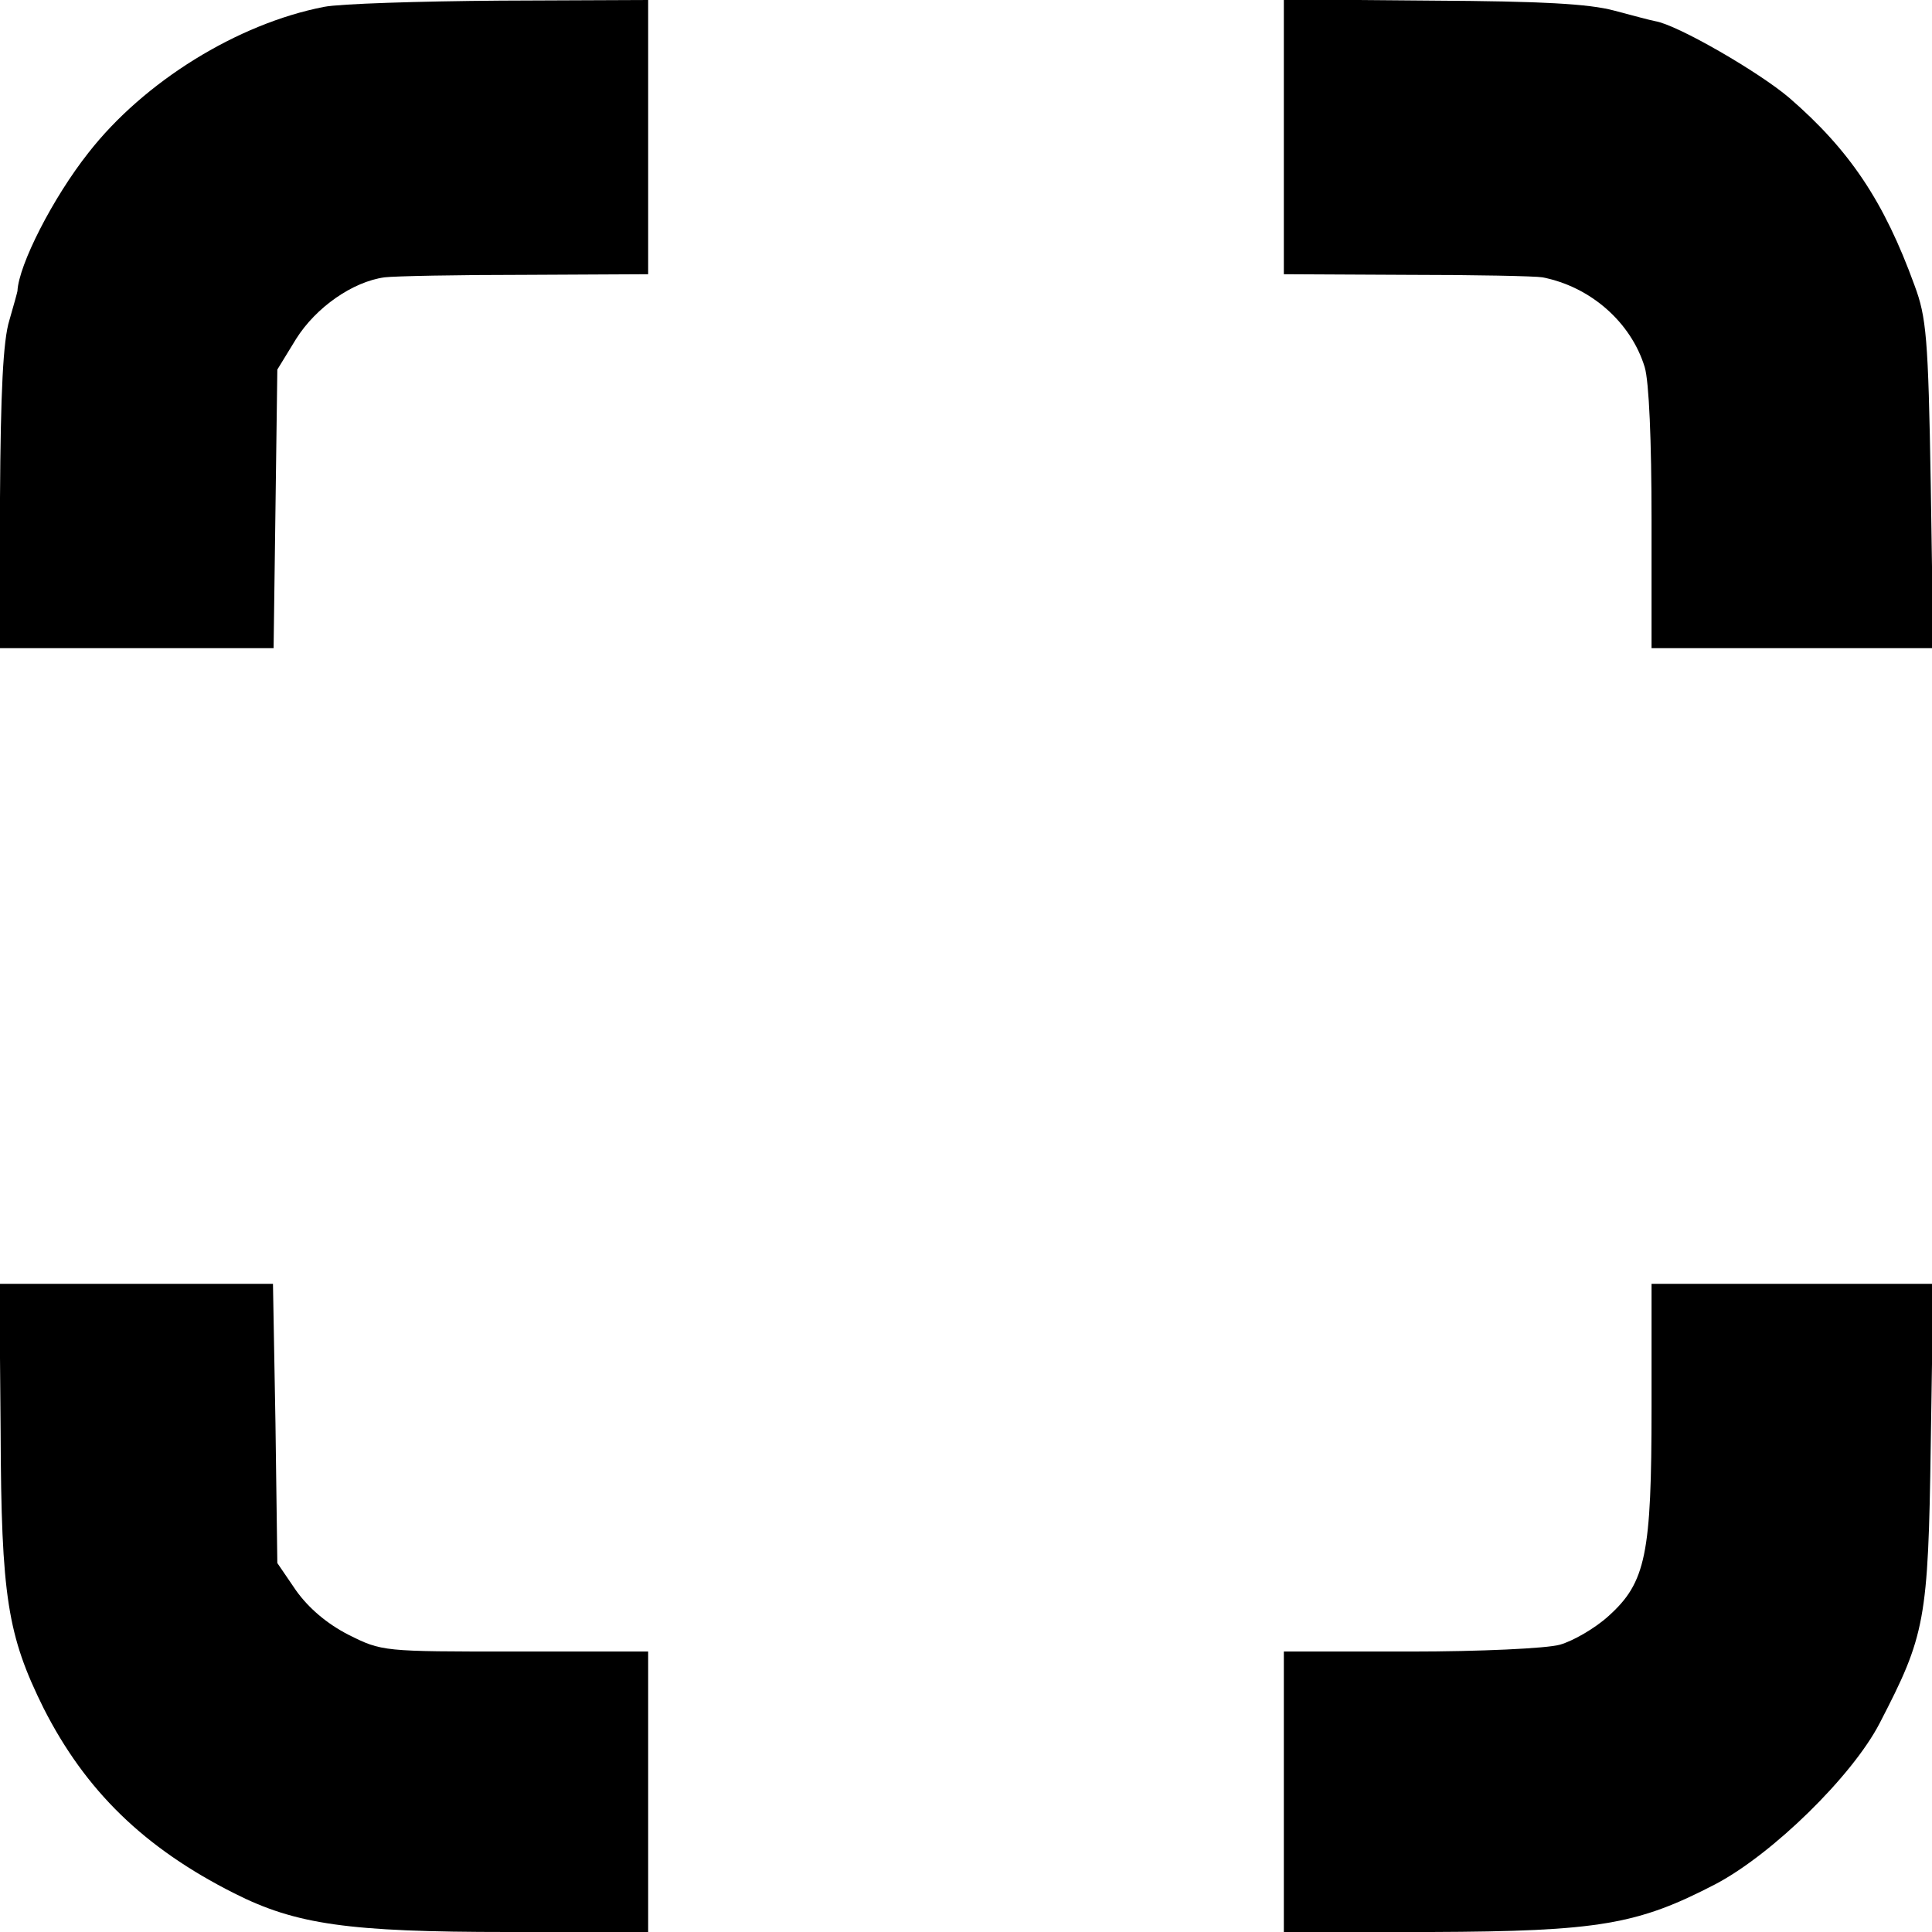 <?xml version="1.0" standalone="no"?>
<!DOCTYPE svg PUBLIC "-//W3C//DTD SVG 20010904//EN"
 "http://www.w3.org/TR/2001/REC-SVG-20010904/DTD/svg10.dtd">
<svg version="1.0" xmlns="http://www.w3.org/2000/svg"
 width="310pt" height="310pt" viewBox="0 0 310 310"
 preserveAspectRatio="xMidYMid meet">
<g transform="translate(0,310) scale(0.1,-0.1)"
fill="#000000" stroke="none">
<path d="M520 3089 c-139 -27 -289 -120 -378 -234 -57 -72 -112 -180 -114
-222 0 -1 -6 -23 -13 -47 -10 -32 -14 -115 -15 -285 l-1 -241 220 0 220 0 3
223 3 224 30 49 c32 51 91 92 142 99 16 2 117 4 226 4 l197 1 0 220 0 220
-237 -1 c-131 -1 -258 -5 -283 -10z"/>
<path d="M2060 2880 l0 -220 198 -1 c108 0 206 -2 217 -4 77 -15 142 -72 164
-144 7 -23 11 -119 11 -245 l0 -206 226 0 226 0 -4 263 c-4 236 -7 268 -26
319 -49 135 -104 217 -201 301 -48 41 -179 117 -215 123 -6 1 -36 9 -66 17
-41 11 -117 15 -292 16 l-238 2 0 -221z"/>
<path d="M1 803 c1 -265 11 -327 69 -444 67 -132 161 -224 306 -297 99 -50
183 -62 439 -62 l225 0 0 225 0 225 -213 0 c-213 0 -214 0 -268 27 -35 18 -64
43 -84 71 l-30 44 -3 224 -4 224 -219 0 -220 0 2 -237z"/>
<path d="M2650 842 c0 -236 -9 -281 -69 -335 -22 -20 -57 -40 -78 -46 -21 -6
-129 -11 -240 -11 l-203 0 0 -225 0 -226 236 1 c270 1 332 12 457 77 91 48
219 173 263 258 73 141 78 164 82 448 l4 257 -226 0 -226 0 0 -198z"/>
</g>
</svg>
